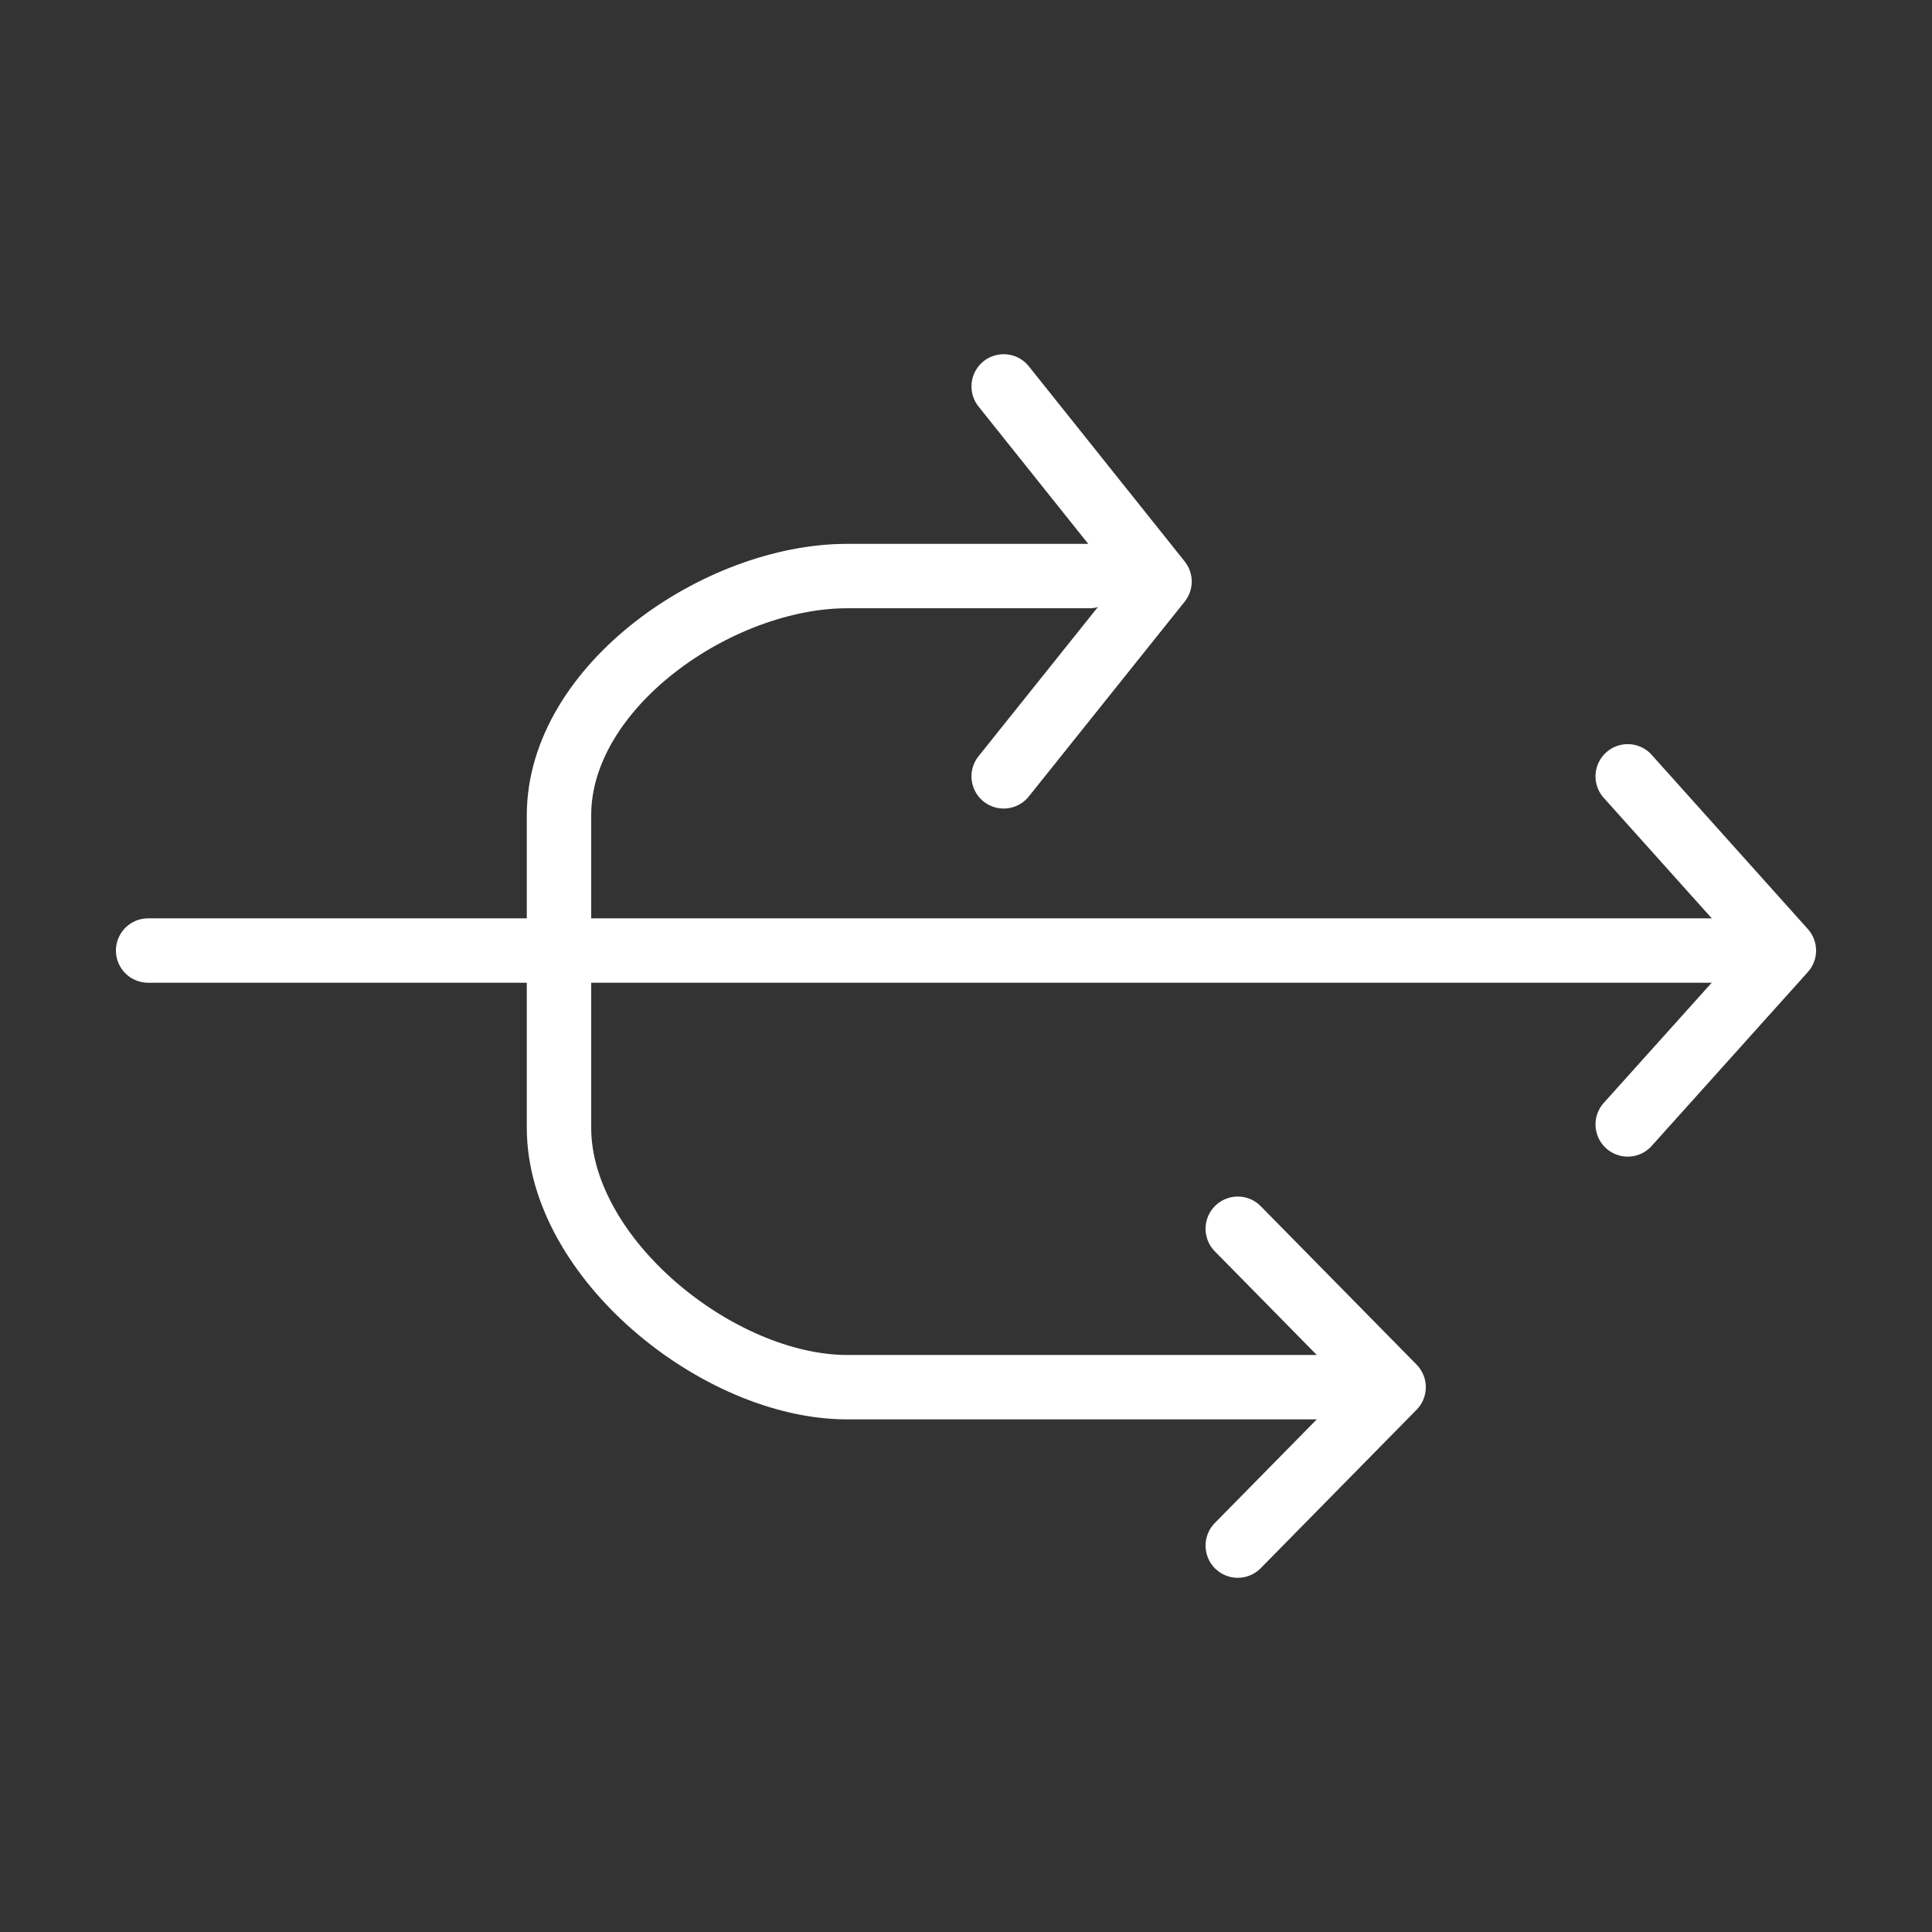 <svg xmlns="http://www.w3.org/2000/svg" viewBox="0 0 60 60"><rect x="0" y="0" width="60" height="60" fill="#333333" stroke="none"/><defs><style>.cls-1{fill:none;stroke:#fff;stroke-linecap:round;stroke-linejoin:round;stroke-width:2px;}</style></defs><title>homology-white</title><g id="Layer_5" data-name="Layer 5"><polyline class="cls-1" points="31.17 24.11 36.01 18.06 31.17 12"/><polyline class="cls-1" points="50.55 34.92 55.4 29.52 50.55 24.11"/><line class="cls-1" x1="4.6" y1="29.52" x2="53.21" y2="29.52"/><path class="cls-1" d="M41.58,43.08H26.31c-4,0-8.95-4-8.95-8.06V30.48"/><path class="cls-1" d="M33.83,17.89H26.31c-4,0-8.95,3.42-8.95,7.43v3.23"/><polyline class="cls-1" points="38.44 48 43.28 43.08 38.44 38.16"/></g></svg>